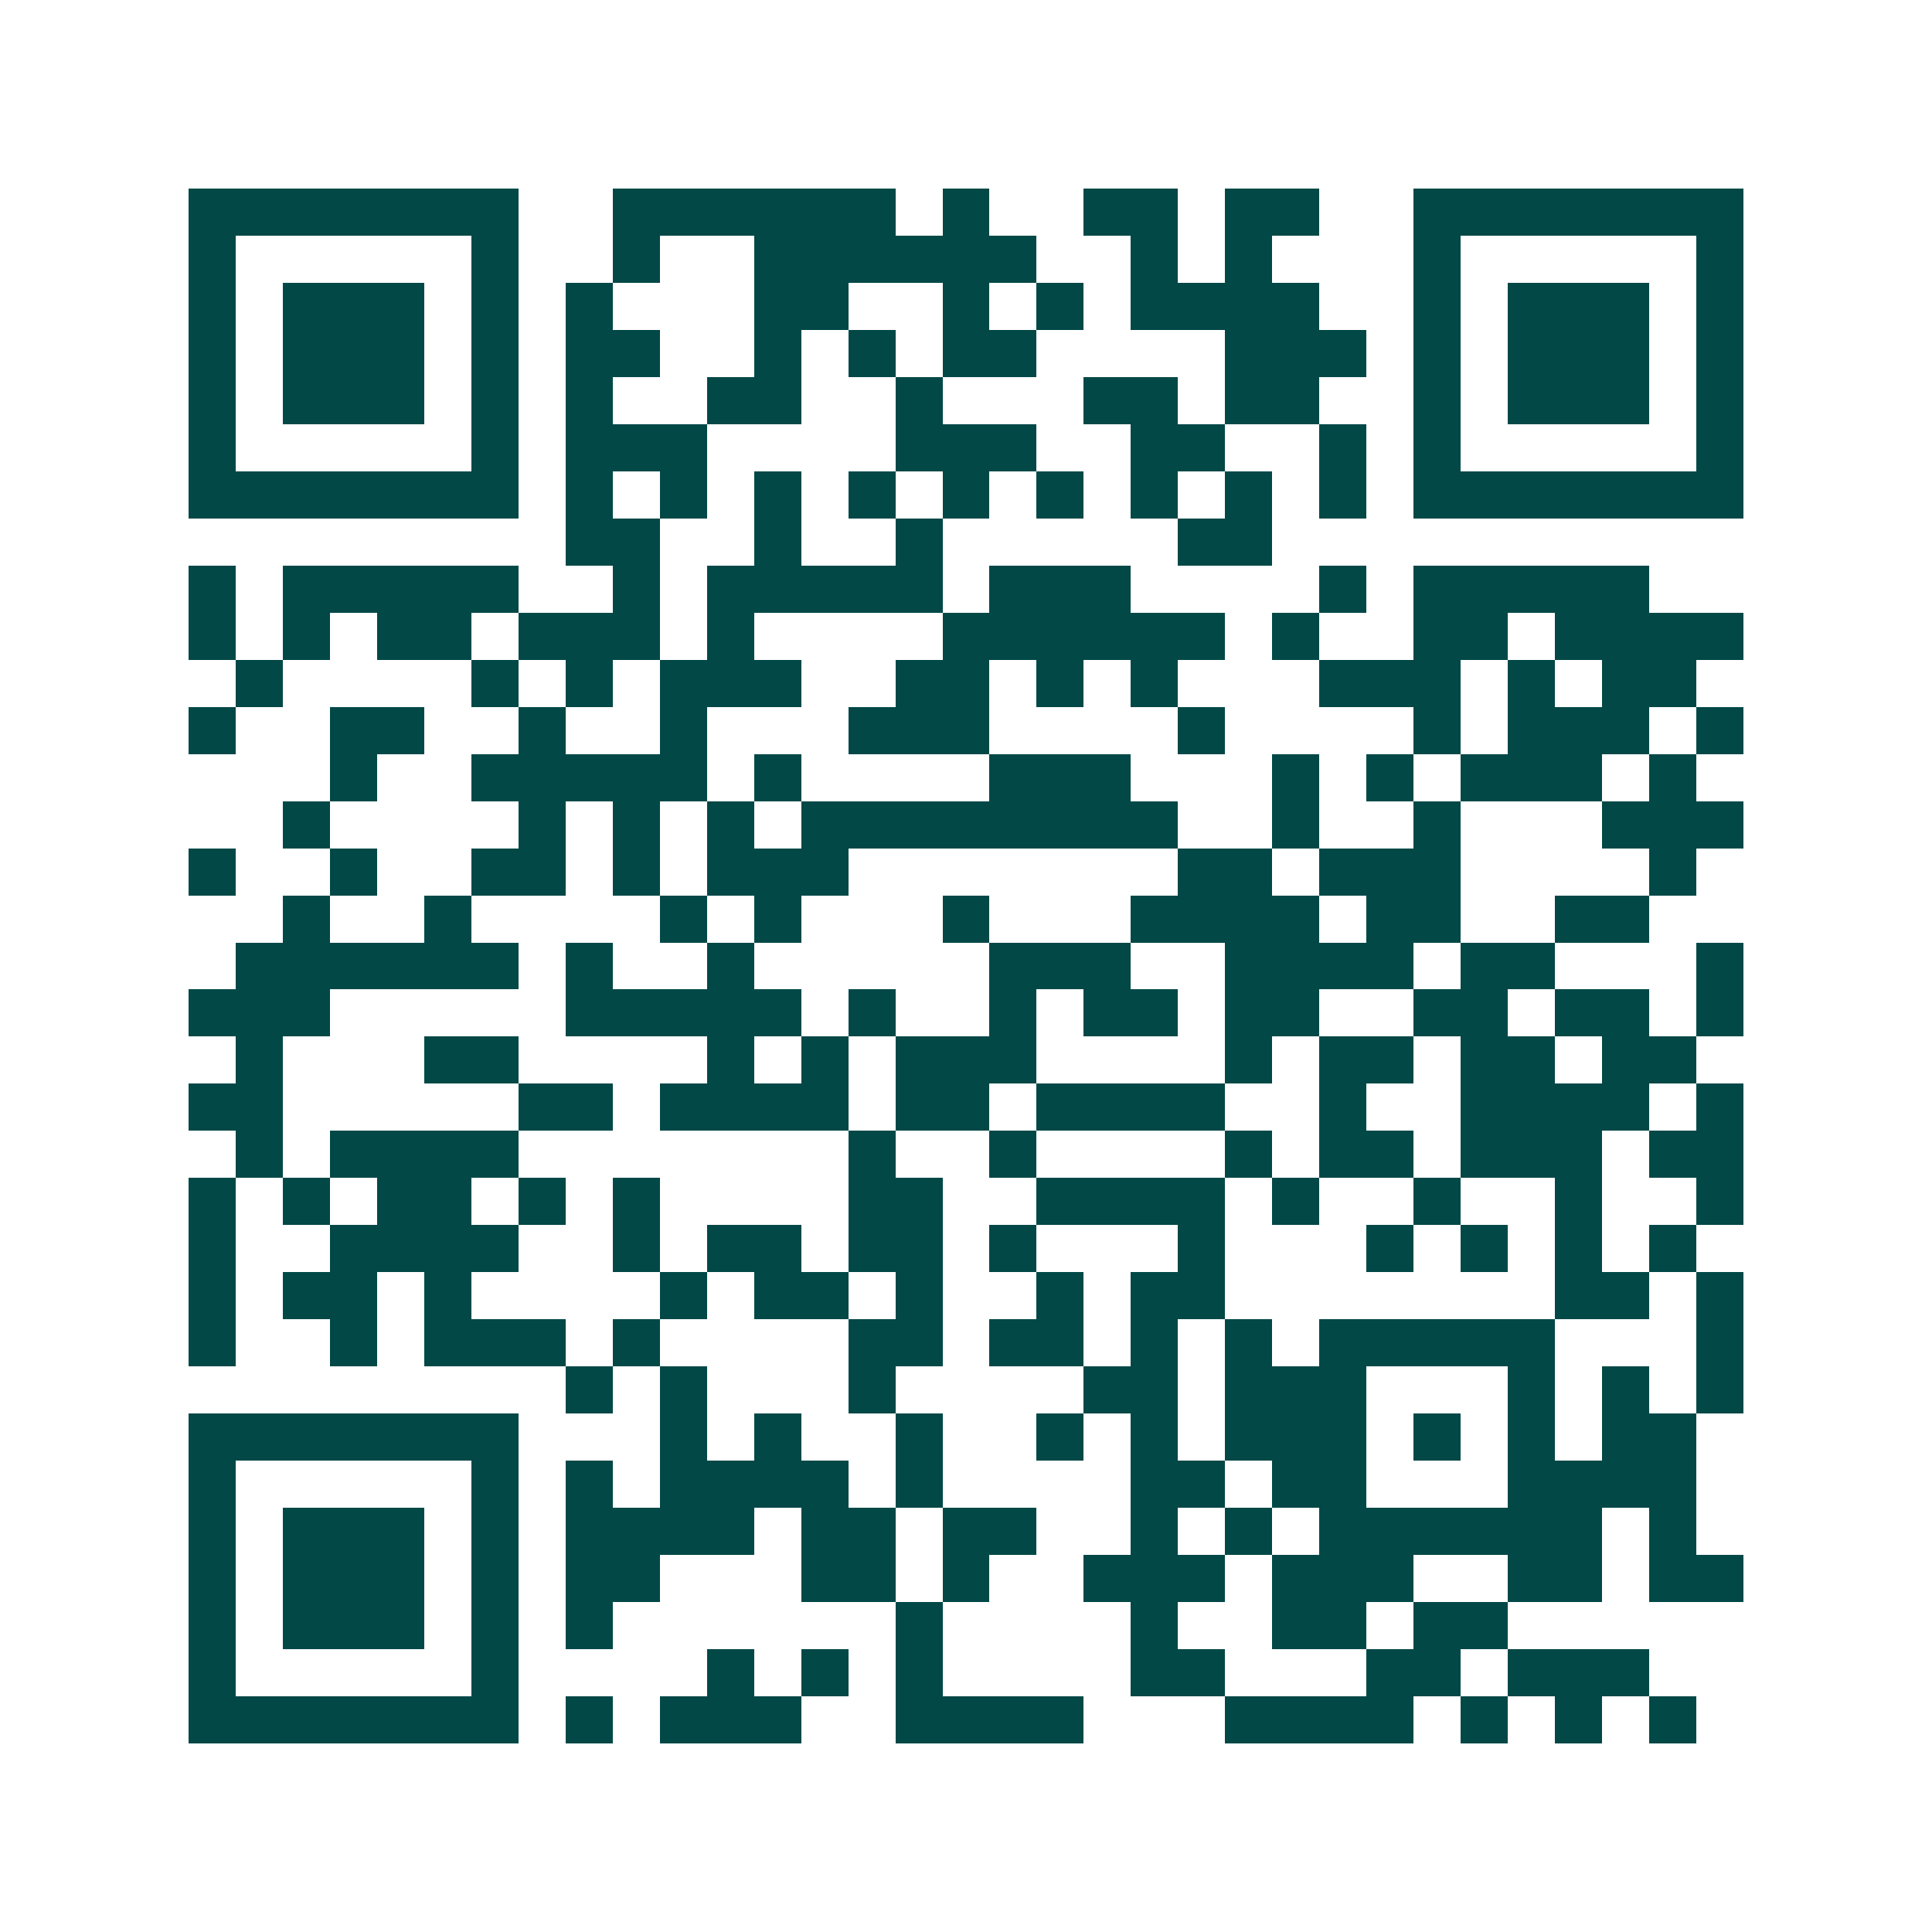 <svg xmlns="http://www.w3.org/2000/svg" width="200" height="200" viewBox="0 0 41 41" shape-rendering="crispEdges"><path fill="#ffffff" d="M0 0h41v41H0z"/><path stroke="#014847" d="M4 4.5h7m2 0h6m1 0h1m2 0h2m1 0h2m2 0h7M4 5.5h1m5 0h1m2 0h1m2 0h6m2 0h1m1 0h1m3 0h1m5 0h1M4 6.5h1m1 0h3m1 0h1m1 0h1m3 0h2m2 0h1m1 0h1m1 0h4m2 0h1m1 0h3m1 0h1M4 7.5h1m1 0h3m1 0h1m1 0h2m2 0h1m1 0h1m1 0h2m4 0h3m1 0h1m1 0h3m1 0h1M4 8.5h1m1 0h3m1 0h1m1 0h1m2 0h2m2 0h1m3 0h2m1 0h2m2 0h1m1 0h3m1 0h1M4 9.5h1m5 0h1m1 0h3m4 0h3m2 0h2m2 0h1m1 0h1m5 0h1M4 10.5h7m1 0h1m1 0h1m1 0h1m1 0h1m1 0h1m1 0h1m1 0h1m1 0h1m1 0h1m1 0h7M12 11.5h2m2 0h1m2 0h1m5 0h2M4 12.5h1m1 0h5m2 0h1m1 0h5m1 0h3m4 0h1m1 0h5M4 13.5h1m1 0h1m1 0h2m1 0h3m1 0h1m4 0h6m1 0h1m2 0h2m1 0h4M5 14.5h1m4 0h1m1 0h1m1 0h3m2 0h2m1 0h1m1 0h1m3 0h3m1 0h1m1 0h2M4 15.5h1m2 0h2m2 0h1m2 0h1m3 0h3m4 0h1m4 0h1m1 0h3m1 0h1M7 16.5h1m2 0h5m1 0h1m4 0h3m3 0h1m1 0h1m1 0h3m1 0h1M6 17.5h1m4 0h1m1 0h1m1 0h1m1 0h8m2 0h1m2 0h1m3 0h3M4 18.5h1m2 0h1m2 0h2m1 0h1m1 0h3m7 0h2m1 0h3m4 0h1M6 19.5h1m2 0h1m4 0h1m1 0h1m3 0h1m3 0h4m1 0h2m2 0h2M5 20.5h6m1 0h1m2 0h1m5 0h3m2 0h4m1 0h2m3 0h1M4 21.5h3m5 0h5m1 0h1m2 0h1m1 0h2m1 0h2m2 0h2m1 0h2m1 0h1M5 22.5h1m3 0h2m4 0h1m1 0h1m1 0h3m4 0h1m1 0h2m1 0h2m1 0h2M4 23.5h2m5 0h2m1 0h4m1 0h2m1 0h4m2 0h1m2 0h4m1 0h1M5 24.5h1m1 0h4m7 0h1m2 0h1m4 0h1m1 0h2m1 0h3m1 0h2M4 25.5h1m1 0h1m1 0h2m1 0h1m1 0h1m4 0h2m2 0h4m1 0h1m2 0h1m2 0h1m2 0h1M4 26.5h1m2 0h4m2 0h1m1 0h2m1 0h2m1 0h1m3 0h1m3 0h1m1 0h1m1 0h1m1 0h1M4 27.5h1m1 0h2m1 0h1m4 0h1m1 0h2m1 0h1m2 0h1m1 0h2m7 0h2m1 0h1M4 28.5h1m2 0h1m1 0h3m1 0h1m4 0h2m1 0h2m1 0h1m1 0h1m1 0h5m3 0h1M12 29.5h1m1 0h1m3 0h1m4 0h2m1 0h3m3 0h1m1 0h1m1 0h1M4 30.5h7m3 0h1m1 0h1m2 0h1m2 0h1m1 0h1m1 0h3m1 0h1m1 0h1m1 0h2M4 31.5h1m5 0h1m1 0h1m1 0h4m1 0h1m4 0h2m1 0h2m3 0h4M4 32.5h1m1 0h3m1 0h1m1 0h4m1 0h2m1 0h2m2 0h1m1 0h1m1 0h6m1 0h1M4 33.5h1m1 0h3m1 0h1m1 0h2m3 0h2m1 0h1m2 0h3m1 0h3m2 0h2m1 0h2M4 34.5h1m1 0h3m1 0h1m1 0h1m6 0h1m4 0h1m2 0h2m1 0h2M4 35.5h1m5 0h1m4 0h1m1 0h1m1 0h1m4 0h2m3 0h2m1 0h3M4 36.5h7m1 0h1m1 0h3m2 0h4m3 0h4m1 0h1m1 0h1m1 0h1"/></svg>
